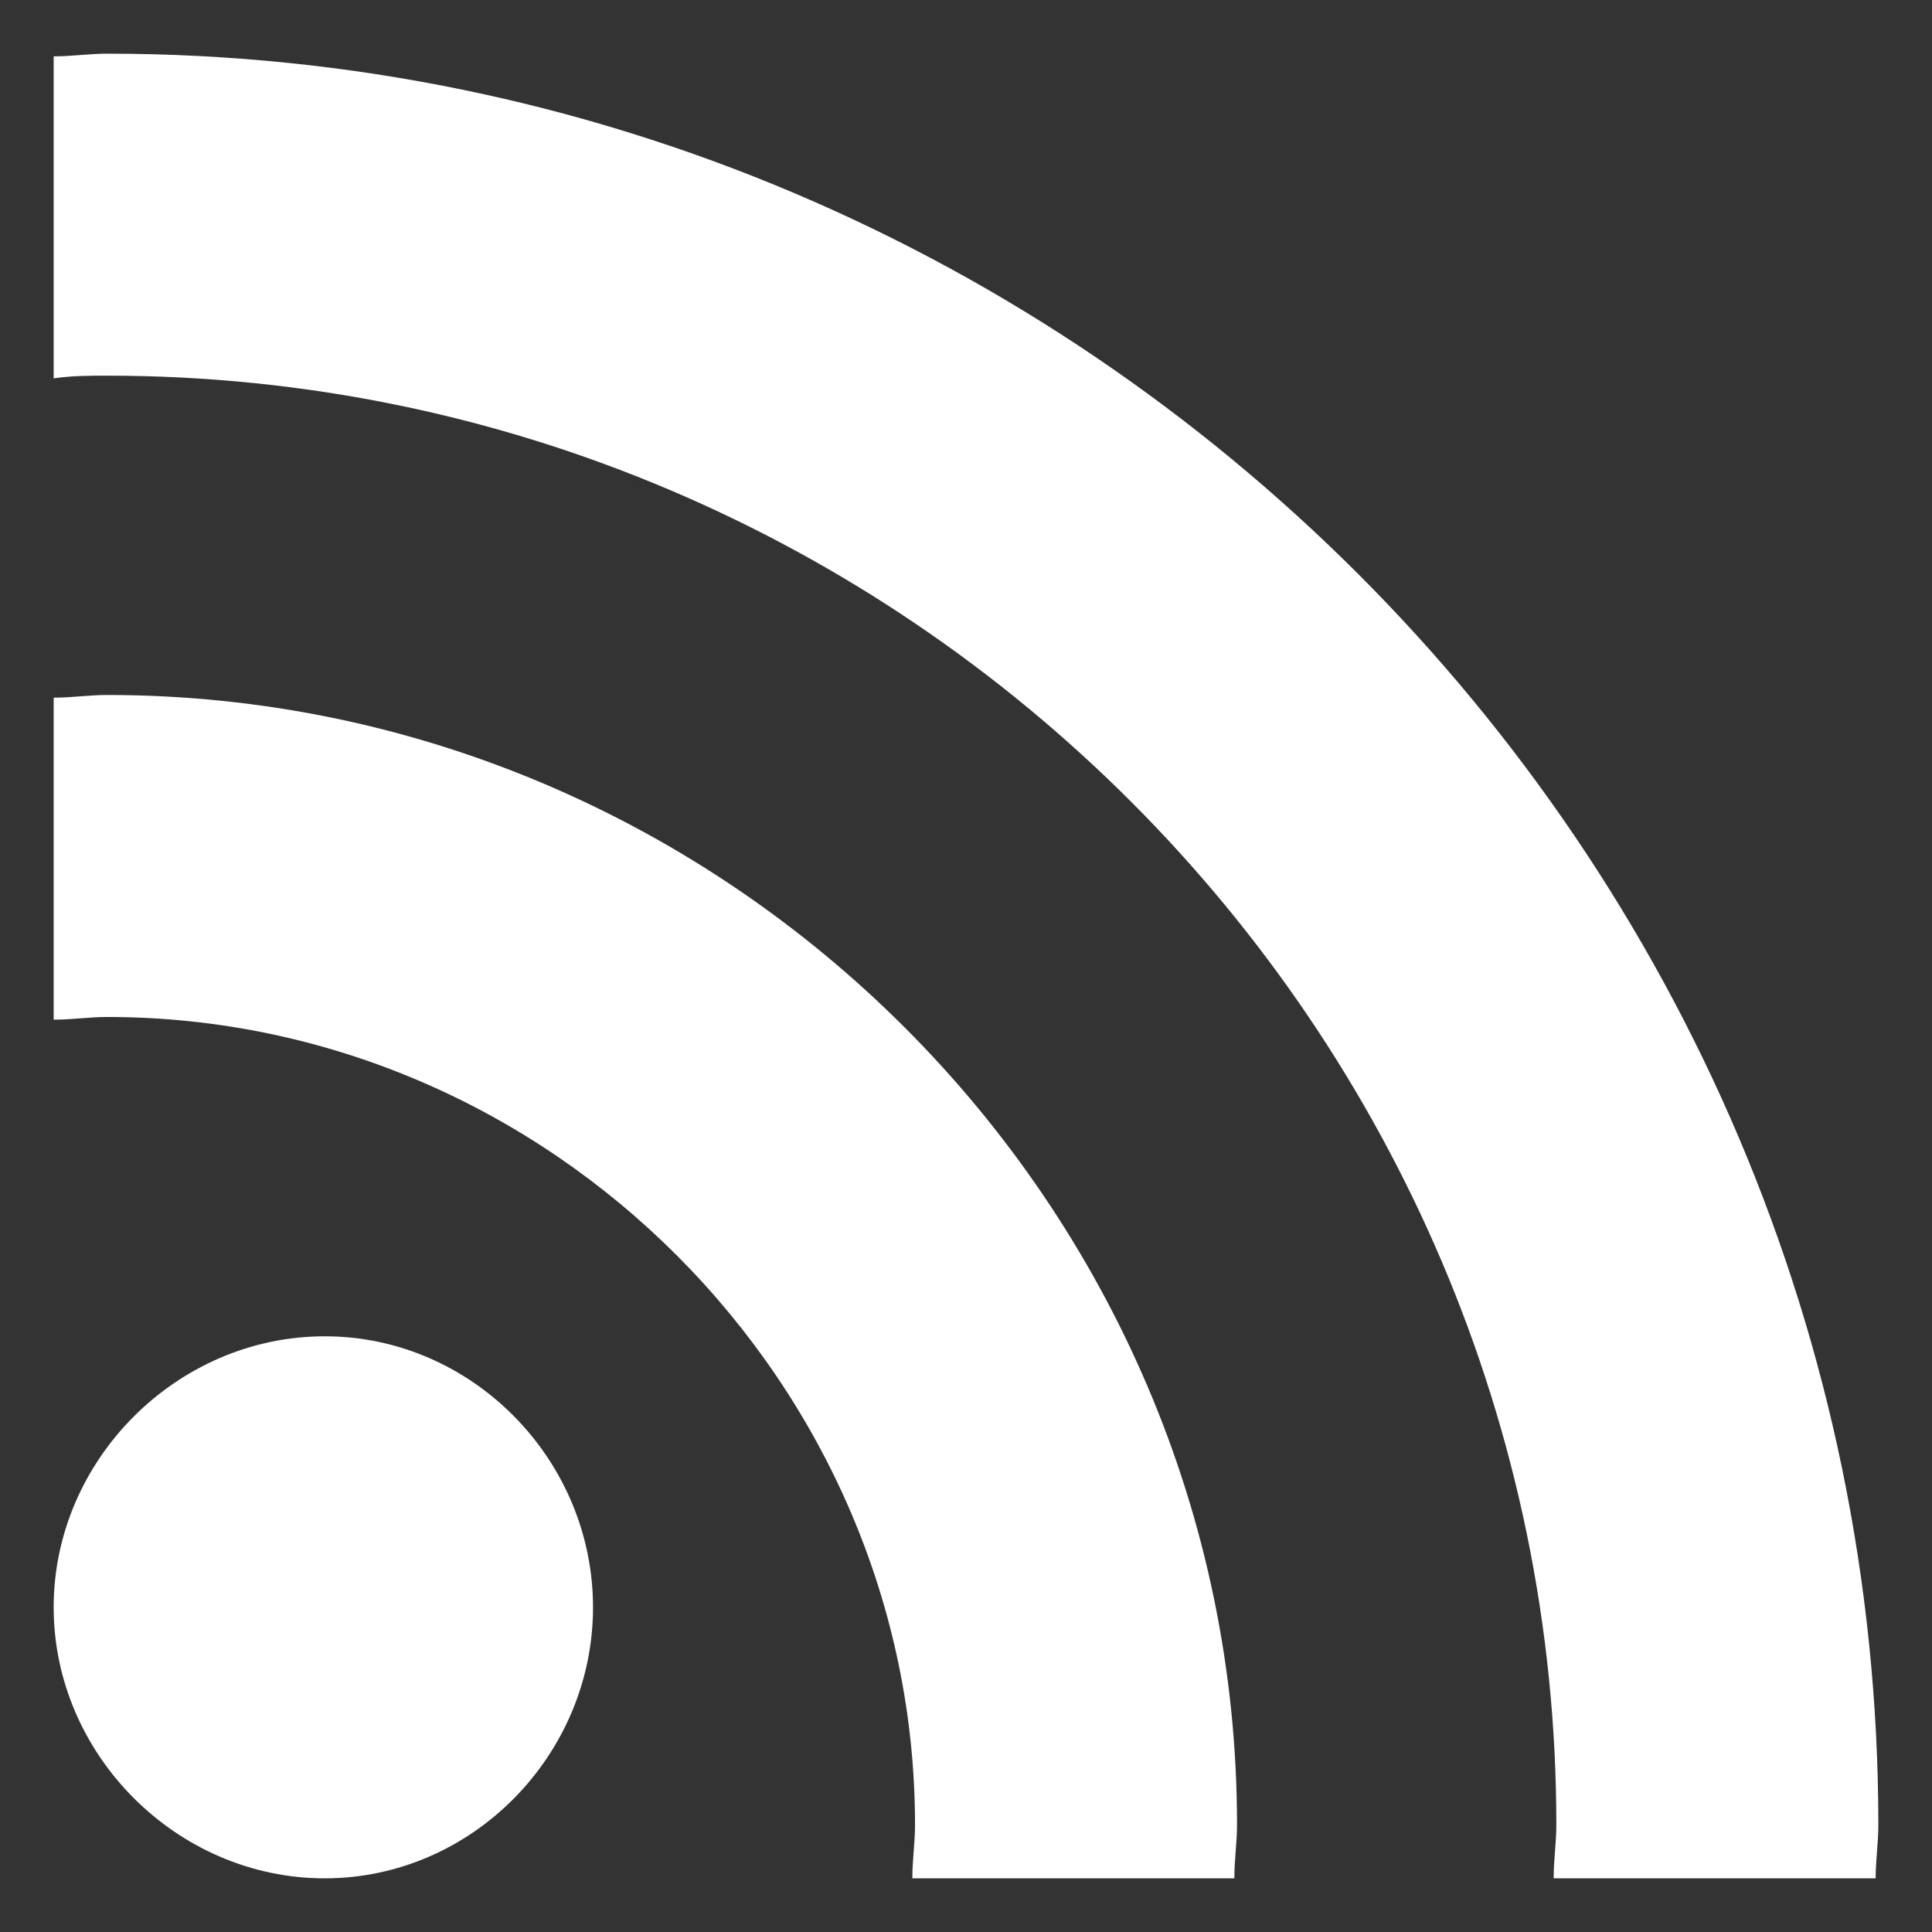 <svg version="1.1" id="linkedin" xmlns="http://www.w3.org/2000/svg" x="0" y="0" viewBox="0 0 72 72" xml:space="preserve"><rect x="0" y="0" width="72" height="72" fill="#333333" stroke="none"/><style>.st0{fill:#fff}</style><path class="st0" d="M12.1 49.8C6.6 49.8 2 54.4 2 59.9S6.6 70 12.1 70s10-4.6 10-10.1-4.5-10.1-10-10.1z"/><path class="st0" d="M4 25.9c-.7 0-1.3.1-2 .1v12c.7 0 1.3-.1 2-.1 16.5 0 30.1 13.7 30.1 30.1 0 .7-.1 1.3-.1 2h12c0-.7.1-1.3.1-2 0-23.1-19-42.1-42.1-42.1z"/><path class="st0" d="M4 2c-.7 0-1.3.1-2 .1v12c.7-.1 1.3-.1 2-.1 29.7 0 54 24.3 54 54 0 .7-.1 1.3-.1 2h12c0-.7.1-1.3.1-2C70 31.7 40.3 2 4 2z"/></svg>